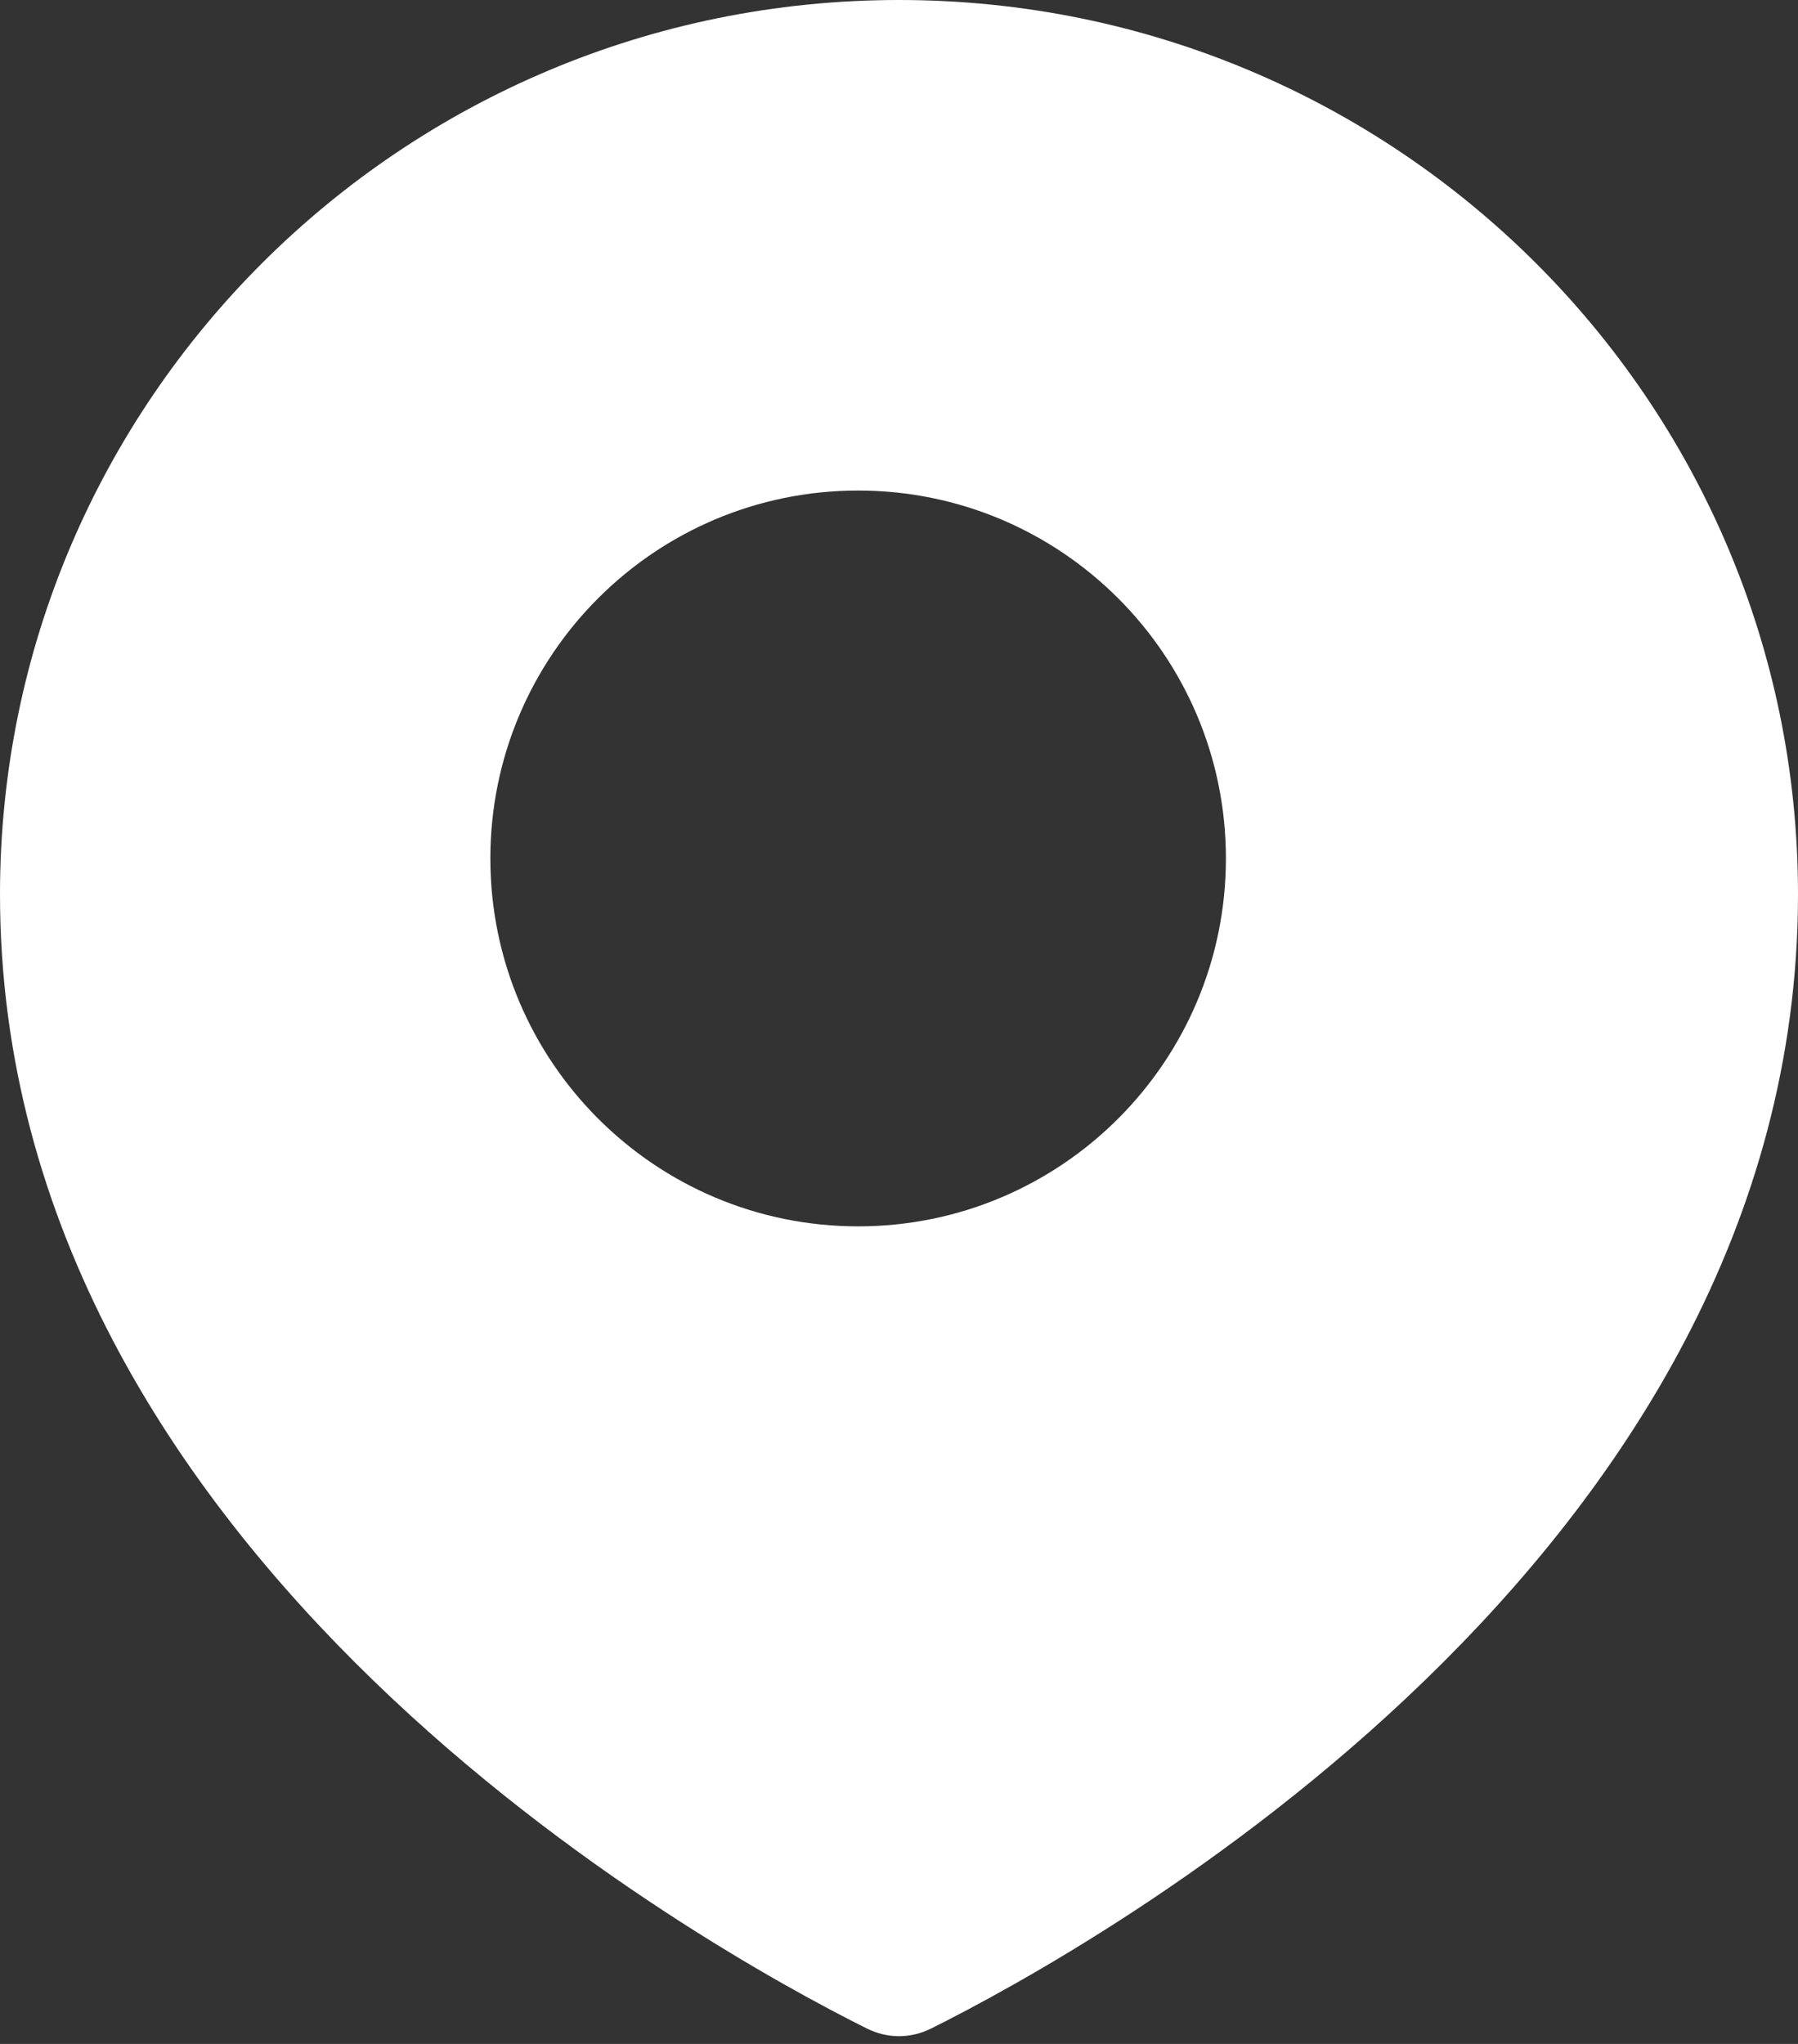 <svg width="22" height="25" viewBox="0 0 22 25" fill="none" xmlns="http://www.w3.org/2000/svg">
<rect x="0" y="0" width="22" height="25" fill="#333333" stroke="none"/>
<path fill-rule="evenodd" clip-rule="evenodd" d="M11.396 24.81C13.363 23.829 22 19.059 22 10.938C22 4.897 17.075 0 11 0C4.925 0 0 4.897 0 10.938C0 19.059 8.637 23.829 10.604 24.81C10.858 24.937 11.142 24.937 11.396 24.81ZM10.5 15C12.985 15 15 12.985 15 10.5C15 8.015 12.985 6 10.5 6C8.015 6 6 8.015 6 10.5C6 12.985 8.015 15 10.5 15Z" fill="white"/>
</svg>
